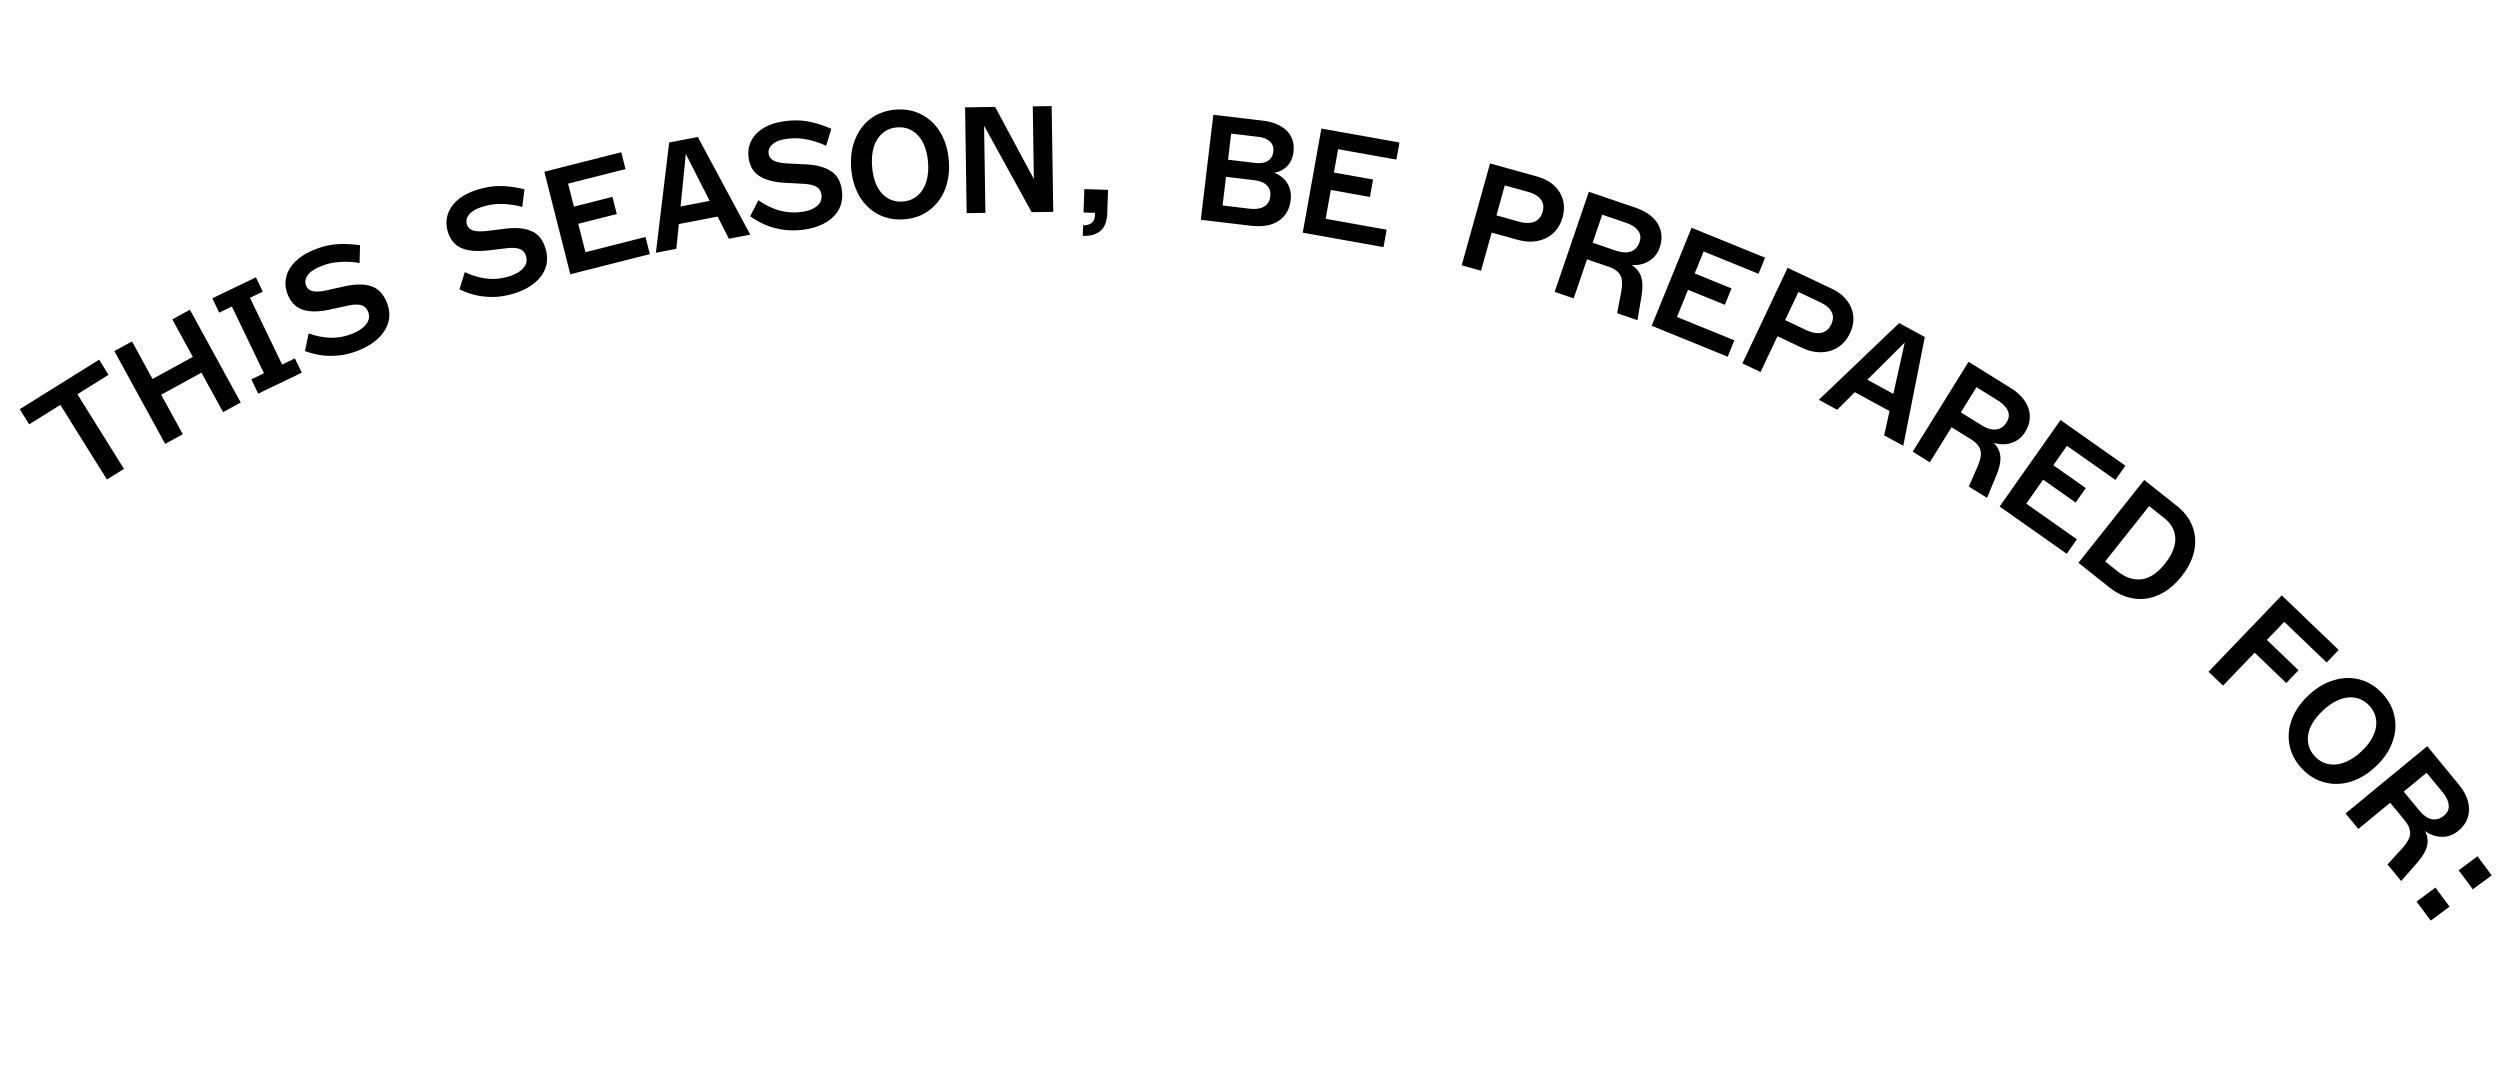 <?xml version="1.0" encoding="UTF-8"?>
<svg xmlns="http://www.w3.org/2000/svg" fill="none" viewBox="0 0 579 251">
  <path fill="currentColor" d="m13.978 93.775-7.215 4.503-2.187-3.503 18.379-11.472 2.187 3.503-7.215 4.504 10.786 17.28-3.949 2.465zm12.508-12.46 4.083-2.236 4.757 8.688 9.332-5.11-4.757-8.688 4.083-2.236 11.767 21.489-4.082 2.236-5.01-9.148-9.332 5.11 5.01 9.148-4.084 2.236zM52.11 67.68l4.194-2.019L66.928 87.74l-4.195 2.018zm7.159-3.445 1.593 3.312-10.092 4.856-1.594-3.312zm9.029 18.766 1.593 3.311L59.8 91.169l-1.593-3.311zM83.4 81.008q-2.48 1.053-4.88 1.311-2.415.226-4.37-.084-1.971-.342-3.518-.94l.85-4.087q2.484.923 5.144 1.01 2.647.055 5.225-1.04 2.061-.875 3.022-2.195.993-1.335.336-2.88-.465-1.095-1.512-1.412-1.046-.315-2.872.041l-4.562.986q-3.624.779-6.026.048-2.415-.761-3.536-3.403-.847-1.997-.46-3.95.407-1.997 1.984-3.656 1.61-1.67 4.22-2.78 2.77-1.175 5.34-1.392t5.602.208l-.116 4.117q-2.576-.427-4.88-.21a13.2 13.2 0 0 0-4.397 1.107q-2.062.874-2.81 2.067-.763 1.16-.284 2.288.438 1.03 1.567 1.274 1.162.23 3.117-.183l4.31-.954q3.687-.806 6.038-.017 2.37.744 3.586 3.611.944 2.223.514 4.345-.444 2.09-2.169 3.848-1.692 1.746-4.463 2.922m35.754-13.067q-2.57.81-4.984.836-2.424-.007-4.342-.503-1.928-.53-3.411-1.274l1.24-3.987a16.2 16.2 0 0 0 5.023 1.5q2.629.309 5.3-.533 2.136-.672 3.219-1.894 1.116-1.233.611-2.835-.357-1.136-1.369-1.55-1.012-.416-2.863-.236l-4.636.543q-3.682.426-6.002-.53-2.33-.991-3.193-3.728-.652-2.07-.078-3.976.597-1.95 2.326-3.448 1.763-1.51 4.467-2.362 2.871-.904 5.45-.873t5.555.745l-.51 4.088q-2.524-.673-4.837-.678a13.2 13.2 0 0 0-4.484.678q-2.136.674-2.996 1.789-.87 1.08-.502 2.25.337 1.068 1.438 1.418 1.134.34 3.12.118l4.381-.537q3.748-.447 6.012.565 2.287.968 3.223 3.938.726 2.304.094 4.374-.643 2.038-2.529 3.623-1.852 1.575-4.723 2.479m6.913-28.166 17.812-4.514.989 3.902-13.3 3.37 1.35 5.327 8.923-2.261 1.006 3.97-8.923 2.26 1.668 6.582 13.91-3.525 1.006 3.97-18.423 4.668zm28.915-6.773 6.634-1.274 12.147 22.615-4.95.95-10.711-21.073.894-.172-2.35 23.582-4.744.91zm-.771 15.473 13.645-2.62.74 3.85-13.646 2.62zm31.925 4.707q-2.671.359-5.054-.028-2.386-.422-4.192-1.239-1.809-.852-3.142-1.838l1.903-3.716a16.2 16.2 0 0 0 4.692 2.336q2.538.754 5.313.382 2.22-.297 3.496-1.316 1.31-1.024 1.087-2.689-.157-1.179-1.083-1.761t-2.781-.722l-4.661-.258q-3.7-.21-5.822-1.549-2.127-1.374-2.509-4.219-.288-2.151.603-3.93.921-1.818 2.882-3 1.995-1.185 4.805-1.563 2.983-.399 5.518.072 2.536.472 5.347 1.684l-1.202 3.94q-2.371-1.095-4.65-1.495a13.2 13.2 0 0 0-4.533-.098q-2.22.298-3.258 1.25-1.042.915-.88 2.13.149 1.11 1.174 1.644 1.06.528 3.054.65l4.408.22q3.77.201 5.828 1.584 2.087 1.345 2.501 4.432.322 2.394-.656 4.326-.981 1.897-3.11 3.136-2.095 1.235-5.078 1.635m23.27-2.388q-3.315.252-6.02-1.158-2.67-1.412-4.317-4.165-1.65-2.789-1.934-6.523-.283-3.734.931-6.705 1.212-3.004 3.637-4.803 2.461-1.801 5.777-2.053 3.315-.25 5.984 1.161 2.705 1.41 4.355 4.198 1.649 2.753 1.931 6.487.284 3.734-.928 6.74-1.214 2.97-3.675 4.771-2.426 1.8-5.741 2.05m-.312-4.118q1.954-.148 3.341-1.306 1.386-1.158 2.043-3.139.654-2.014.456-4.632-.201-2.653-1.149-4.511-.948-1.86-2.494-2.795-1.545-.935-3.499-.788-1.955.15-3.341 1.307t-2.044 3.138q-.621 1.978-.421 4.63.199 2.618 1.115 4.514.948 1.858 2.493 2.794t3.5.788m14.418-21.81 6.964-.104 9.938 18.508-.944.12-.28-18.758 4.374-.066.367 24.498-5.005.074-11.802-21.456.768-.151.325 21.767-4.339.065zm27.338 27.32q1.261.008 1.981-.563.719-.572.761-1.83l.017-.49-2.659-.09.182-5.422 5.492.185-.179 5.352q-.058 1.713-.623 2.886-.53 1.172-1.776 1.796-1.212.66-3.278.625zm30.158-25.612 11.469 1.368q2.502.3 4.179 1.31 1.681.975 2.415 2.508.733 1.533.501 3.48-.186 1.563-.988 2.666a5.34 5.34 0 0 1-1.957 1.635 5.2 5.2 0 0 1-2.385.49l-.132-.368q1.708.45 2.86 1.434a5.1 5.1 0 0 1 1.628 2.31q.51 1.329.32 2.928-.253 2.12-1.413 3.568t-3.174 2.088q-2.011.607-4.792.274l-11.434-1.364zm8.331 21.755q2.085.249 3.367-.444 1.284-.728 1.484-2.396.19-1.599-.787-2.562t-3.098-1.215l-6.36-.76-.792 6.639zm1.196-10.608q1.98.237 3.084-.443 1.102-.68 1.281-2.173.17-1.425-.781-2.314-.916-.885-2.689-1.096l-6.29-.751-.722 6.047zm15.494-7.952L324.117 33l-.708 3.962-13.506-2.413-.966 5.409 9.061 1.619-.72 4.031-9.062-1.619-1.194 6.684 14.126 2.524-.72 4.031-18.709-3.343zm39.069 8.08 10.824 3.012q2.428.675 3.961 2.083 1.568 1.417 2.086 3.341.527 1.89-.073 4.049-.62 2.226-2.143 3.654-1.515 1.395-3.666 1.814-2.151.418-4.646-.276l-5.968-1.66-2.459 8.834-4.484-1.249zm6.574 13.454q2.225.62 3.649.071 1.467-.572 1.955-2.326.47-1.685-.409-2.838-.869-1.187-3.026-1.787l-5.328-1.483-1.933 6.946zm16.303-6.891 10.798 3.686q2.451.837 3.935 2.231 1.485 1.395 1.914 3.169.463 1.785-.226 3.805-.566 1.657-1.802 2.677a6.34 6.34 0 0 1-2.809 1.297 7.7 7.7 0 0 1-3.154-.078l-.141-.455q1.711.621 2.611 1.668.945 1.025 1.177 2.51.244 1.451-.104 3.663l-.936 5.56-4.704-1.606.921-4.863q.31-1.67.164-2.755a3.07 3.07 0 0 0-.85-1.843q-.726-.803-2.216-1.311l-5.001-1.708-3.087 9.043-4.406-1.504zm6.188 13.614q2.087.713 3.507.236 1.465-.5 2.041-2.188.532-1.557-.345-2.67-.834-1.135-2.788-1.802l-5.498-1.877-2.216 6.492zm17.607-5.273 17.02 6.927-1.518 3.728-12.708-5.172-2.071 5.09 8.526 3.47-1.544 3.792-8.526-3.47-2.56 6.289 13.291 5.41-1.544 3.793-17.602-7.165zm22.244 9.27 10.155 4.805q2.278 1.078 3.551 2.725 1.304 1.664 1.488 3.647.2 1.953-.759 3.978-.988 2.088-2.732 3.237-1.73 1.118-3.92 1.166-2.192.047-4.532-1.06l-5.6-2.65-3.922 8.289-4.208-1.991zm4.195 14.375q2.087.989 3.584.69 1.543-.315 2.322-1.96.749-1.582.078-2.868-.654-1.316-2.679-2.274l-4.999-2.365-3.084 6.517zm21.645-1.572 5.932 3.232-4.99 25.181-4.426-2.411 5.12-23.078.799.436L425.49 94.9l-4.242-2.311zm-10.427 11.458 12.202 6.648-1.876 3.442-12.201-6.648zm26.497-2.487 9.69 6.024q2.199 1.368 3.331 3.06 1.131 1.694 1.151 3.519.048 1.844-1.079 3.657-.924 1.485-2.358 2.201a6.34 6.34 0 0 1-3.029.631 7.7 7.7 0 0 1-3.056-.787l-.034-.475q1.527.991 2.168 2.214.689 1.211.581 2.71-.089 1.47-.926 3.546l-2.166 5.206-4.221-2.624 1.993-4.531q.68-1.556.781-2.647a3.07 3.07 0 0 0-.413-1.988q-.525-.945-1.863-1.776l-4.488-2.79-5.045 8.114-3.954-2.458zm2.961 14.658q1.873 1.164 3.364 1.02 1.539-.155 2.482-1.671.869-1.398.264-2.68-.555-1.293-2.309-2.384l-4.934-3.067-3.623 5.825zm18.338-1.174 15.023 10.58-2.317 3.291-11.218-7.9-3.164 4.492 7.526 5.301-2.358 3.348-7.526-5.301-3.909 5.552 11.732 8.262-2.358 3.349-15.538-10.943zm19.379 13.882 7.592 6.03q2.521 2.004 3.547 4.651 1.054 2.669.452 5.677-.601 3.009-2.931 5.941-2.416 3.042-5.309 4.321-2.865 1.3-5.835.818-2.941-.46-5.601-2.571l-7.153-5.682zm-6.195 21.138q1.808 1.437 3.668 1.796 1.887.382 3.732-.477 1.866-.888 3.586-3.052 1.632-2.055 2.162-3.96.529-1.903-.062-3.58-.542-1.681-2.213-3.009l-3.536-2.809-10.188 12.827zm38.051 5.588 13.186 12.646-2.786 2.905-9.826-9.424-4.022 4.193 7.326 7.026-2.835 2.955-7.325-7.025-7.317 7.629-3.359-3.222zm4.634 40.078q-2.264-2.436-2.846-5.43-.56-2.967.566-5.972 1.152-3.028 3.896-5.578 2.743-2.548 5.823-3.451 3.105-.926 6.023-.149 2.943.802 5.206 3.238 2.262 2.436 2.822 5.403.583 2.994-.568 6.022-1.126 3.004-3.87 5.554-2.744 2.549-5.849 3.474-3.08.903-6.022.101-2.918-.776-5.181-3.212m3.026-2.811q1.334 1.435 3.103 1.798t3.728-.358q1.984-.744 3.908-2.531 1.948-1.81 2.811-3.71.862-1.9.631-3.692-.231-1.791-1.565-3.228-1.334-1.435-3.104-1.798-1.77-.362-3.728.358-1.935.747-3.883 2.557-1.923 1.787-2.835 3.684-.863 1.9-.632 3.692.232 1.791 1.566 3.228m26.036-2.329 7.248 8.812q1.645 2 2.175 3.967.53 1.966-.037 3.701-.544 1.762-2.194 3.119-1.351 1.111-2.939 1.33a6.34 6.34 0 0 1-3.072-.374 7.7 7.7 0 0 1-2.642-1.724l.12-.461q1.13 1.428 1.344 2.792.266 1.368-.318 2.754-.555 1.363-2.013 3.061l-3.72 4.238-3.157-3.838 3.339-3.654q1.142-1.256 1.588-2.257a3.07 3.07 0 0 0 .245-2.015q-.194-1.064-1.195-2.28l-3.357-4.082-7.38 6.07-2.957-3.595zm-1.892 14.835q1.401 1.703 2.859 2.044 1.509.346 2.887-.788 1.27-1.046 1.109-2.453-.112-1.404-1.424-2.999l-3.691-4.487-5.298 4.358zm3.779 17.907 3.278 4.41-4.354 3.236-3.278-4.41zm9.748-7.245 3.278 4.41-4.354 3.237-3.278-4.411z"></path>
</svg>
